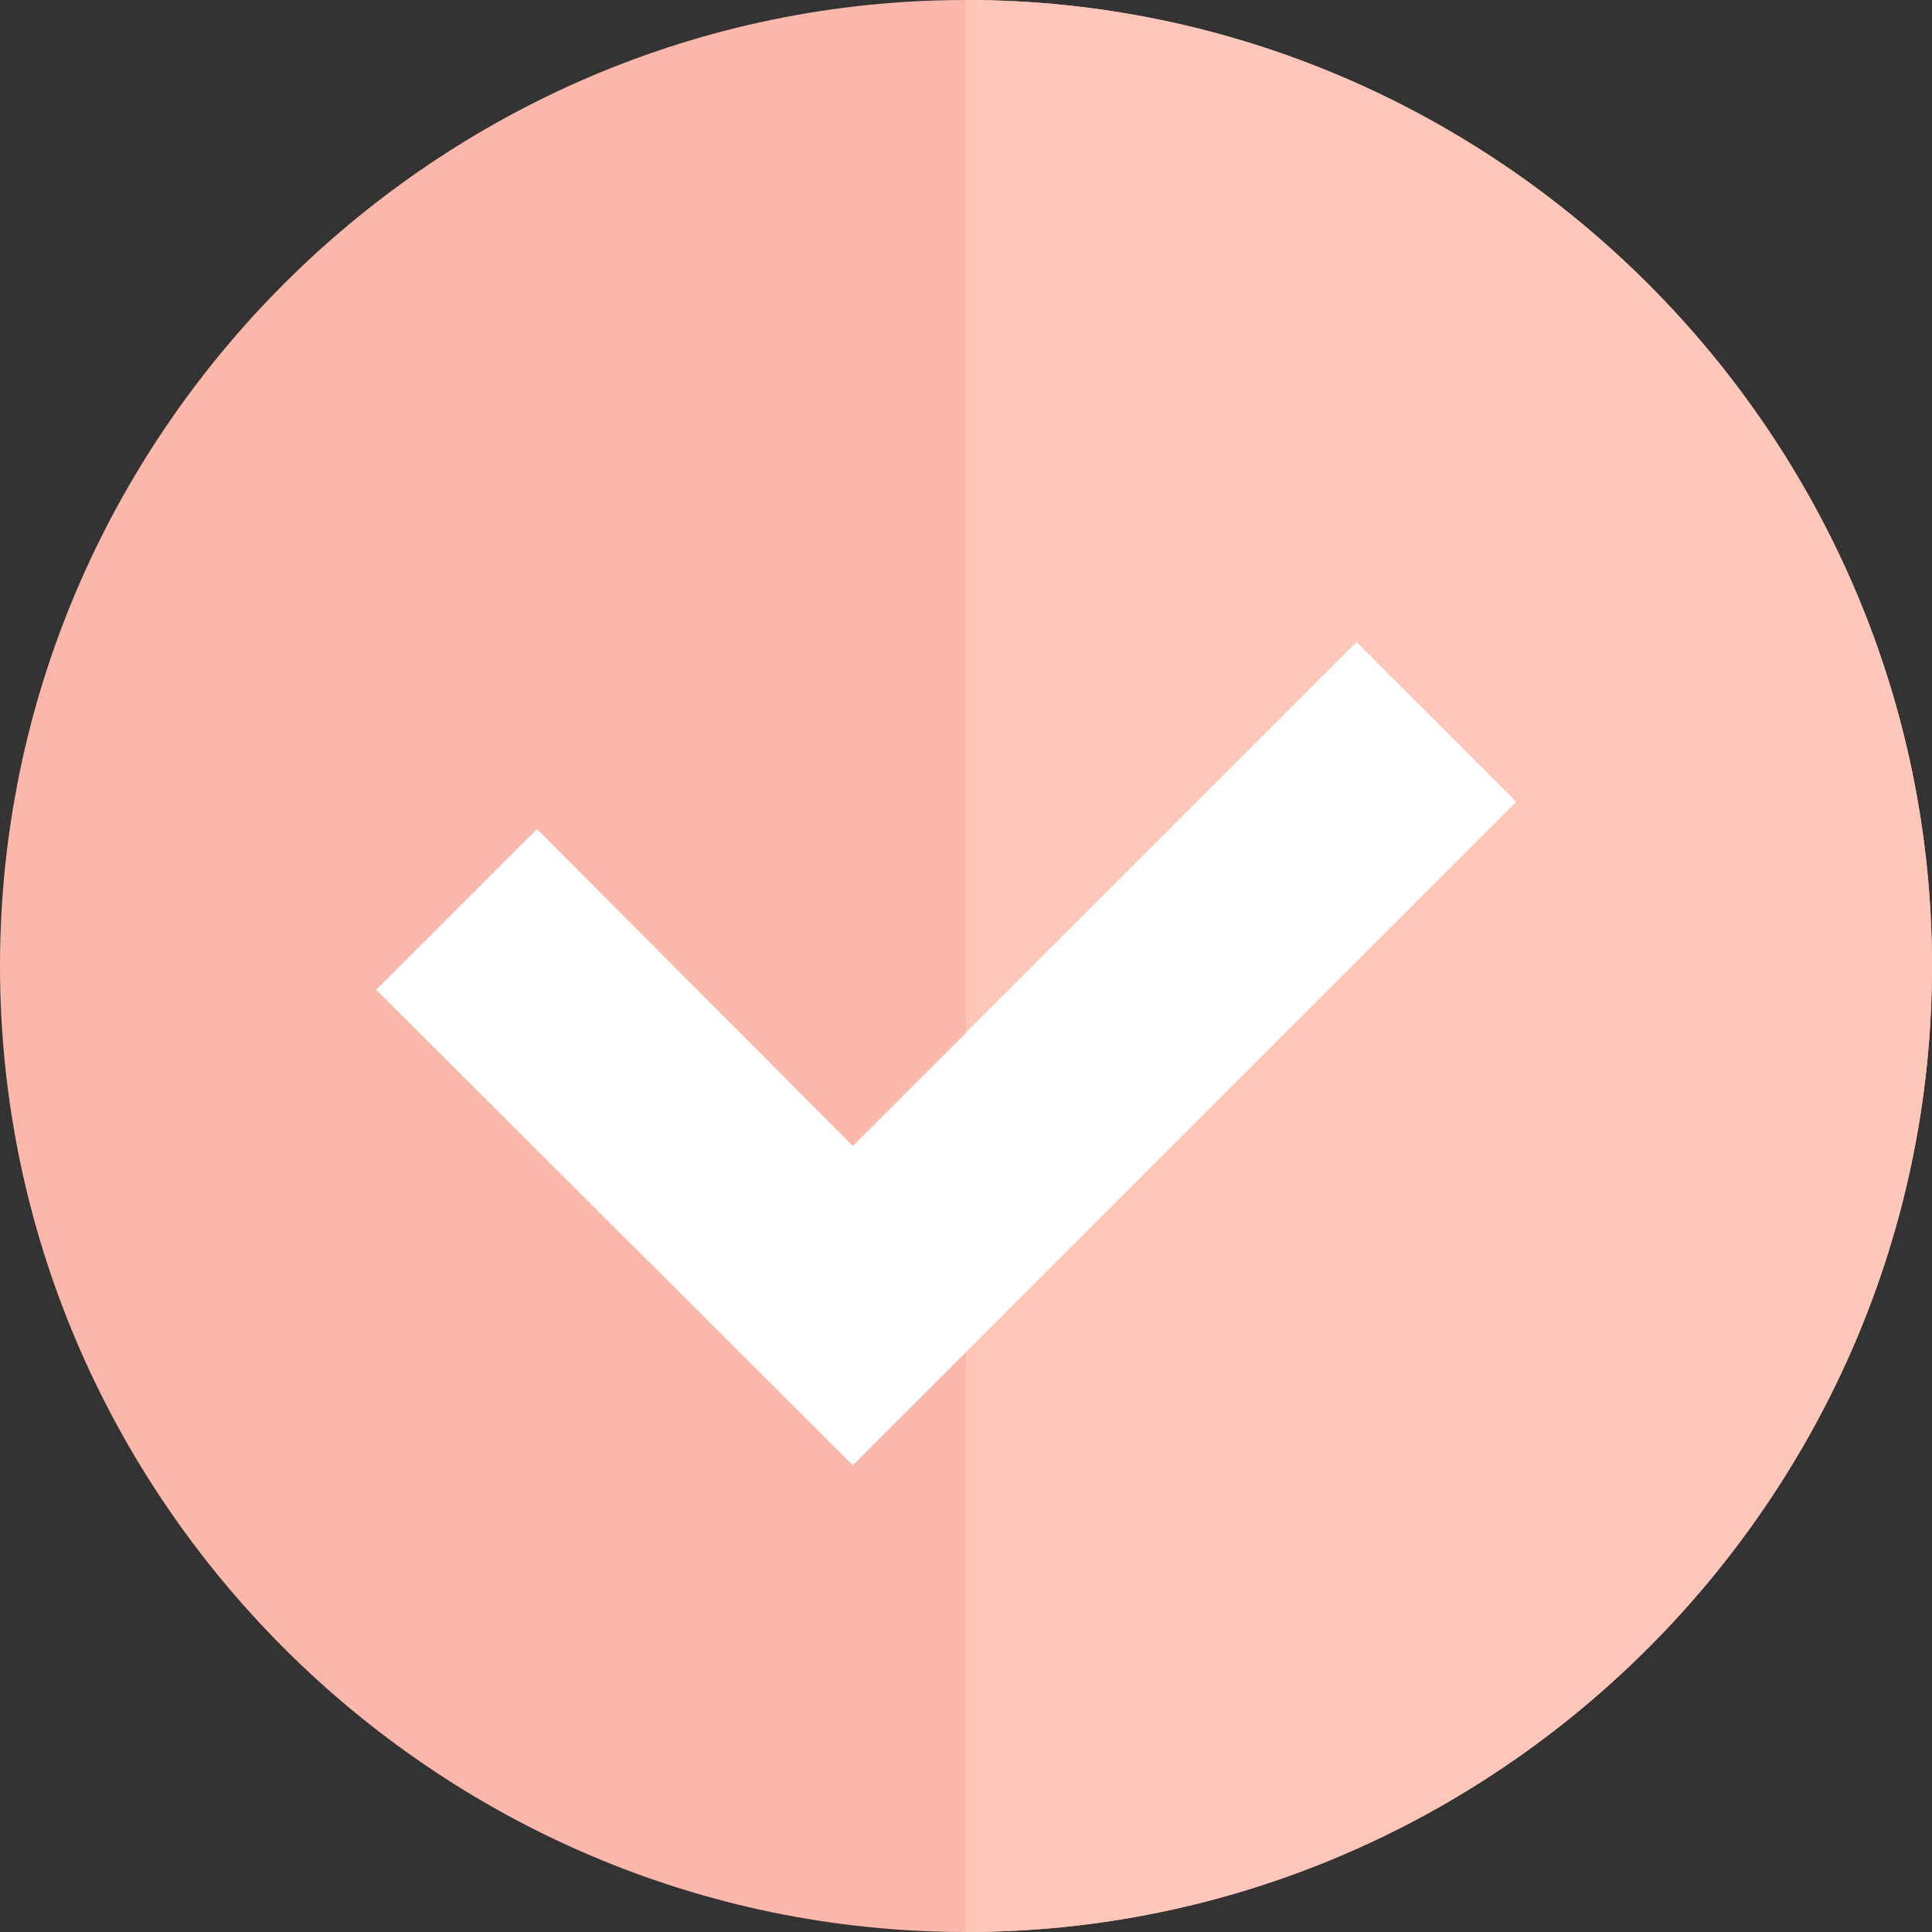 <svg width="32" height="32" viewBox="0 0 32 32" fill="none" xmlns="http://www.w3.org/2000/svg">
<rect x="0" y="0" width="32" height="32" fill="#333333" stroke="none"/>
<path d="M16 0C7.206 0 0 7.206 0 16C0 24.794 7.206 32 16 32C24.794 32 32 24.794 32 16C32 7.206 24.794 0 16 0Z" fill="#FBB8AA"/>
<path d="M32 16C32 24.794 24.794 32 16 32V0C24.794 0 32 7.206 32 16Z" fill="#FFC6BA"/>
<path d="M25.112 13.281L14.125 24.269L6.231 16.394L8.894 13.731L14.125 18.981L16 17.106L22.468 10.638L25.112 13.281Z" fill="white"/>
<path d="M25.113 13.281L16 22.394V17.106L22.469 10.638L25.113 13.281Z" fill="white"/>
</svg>
